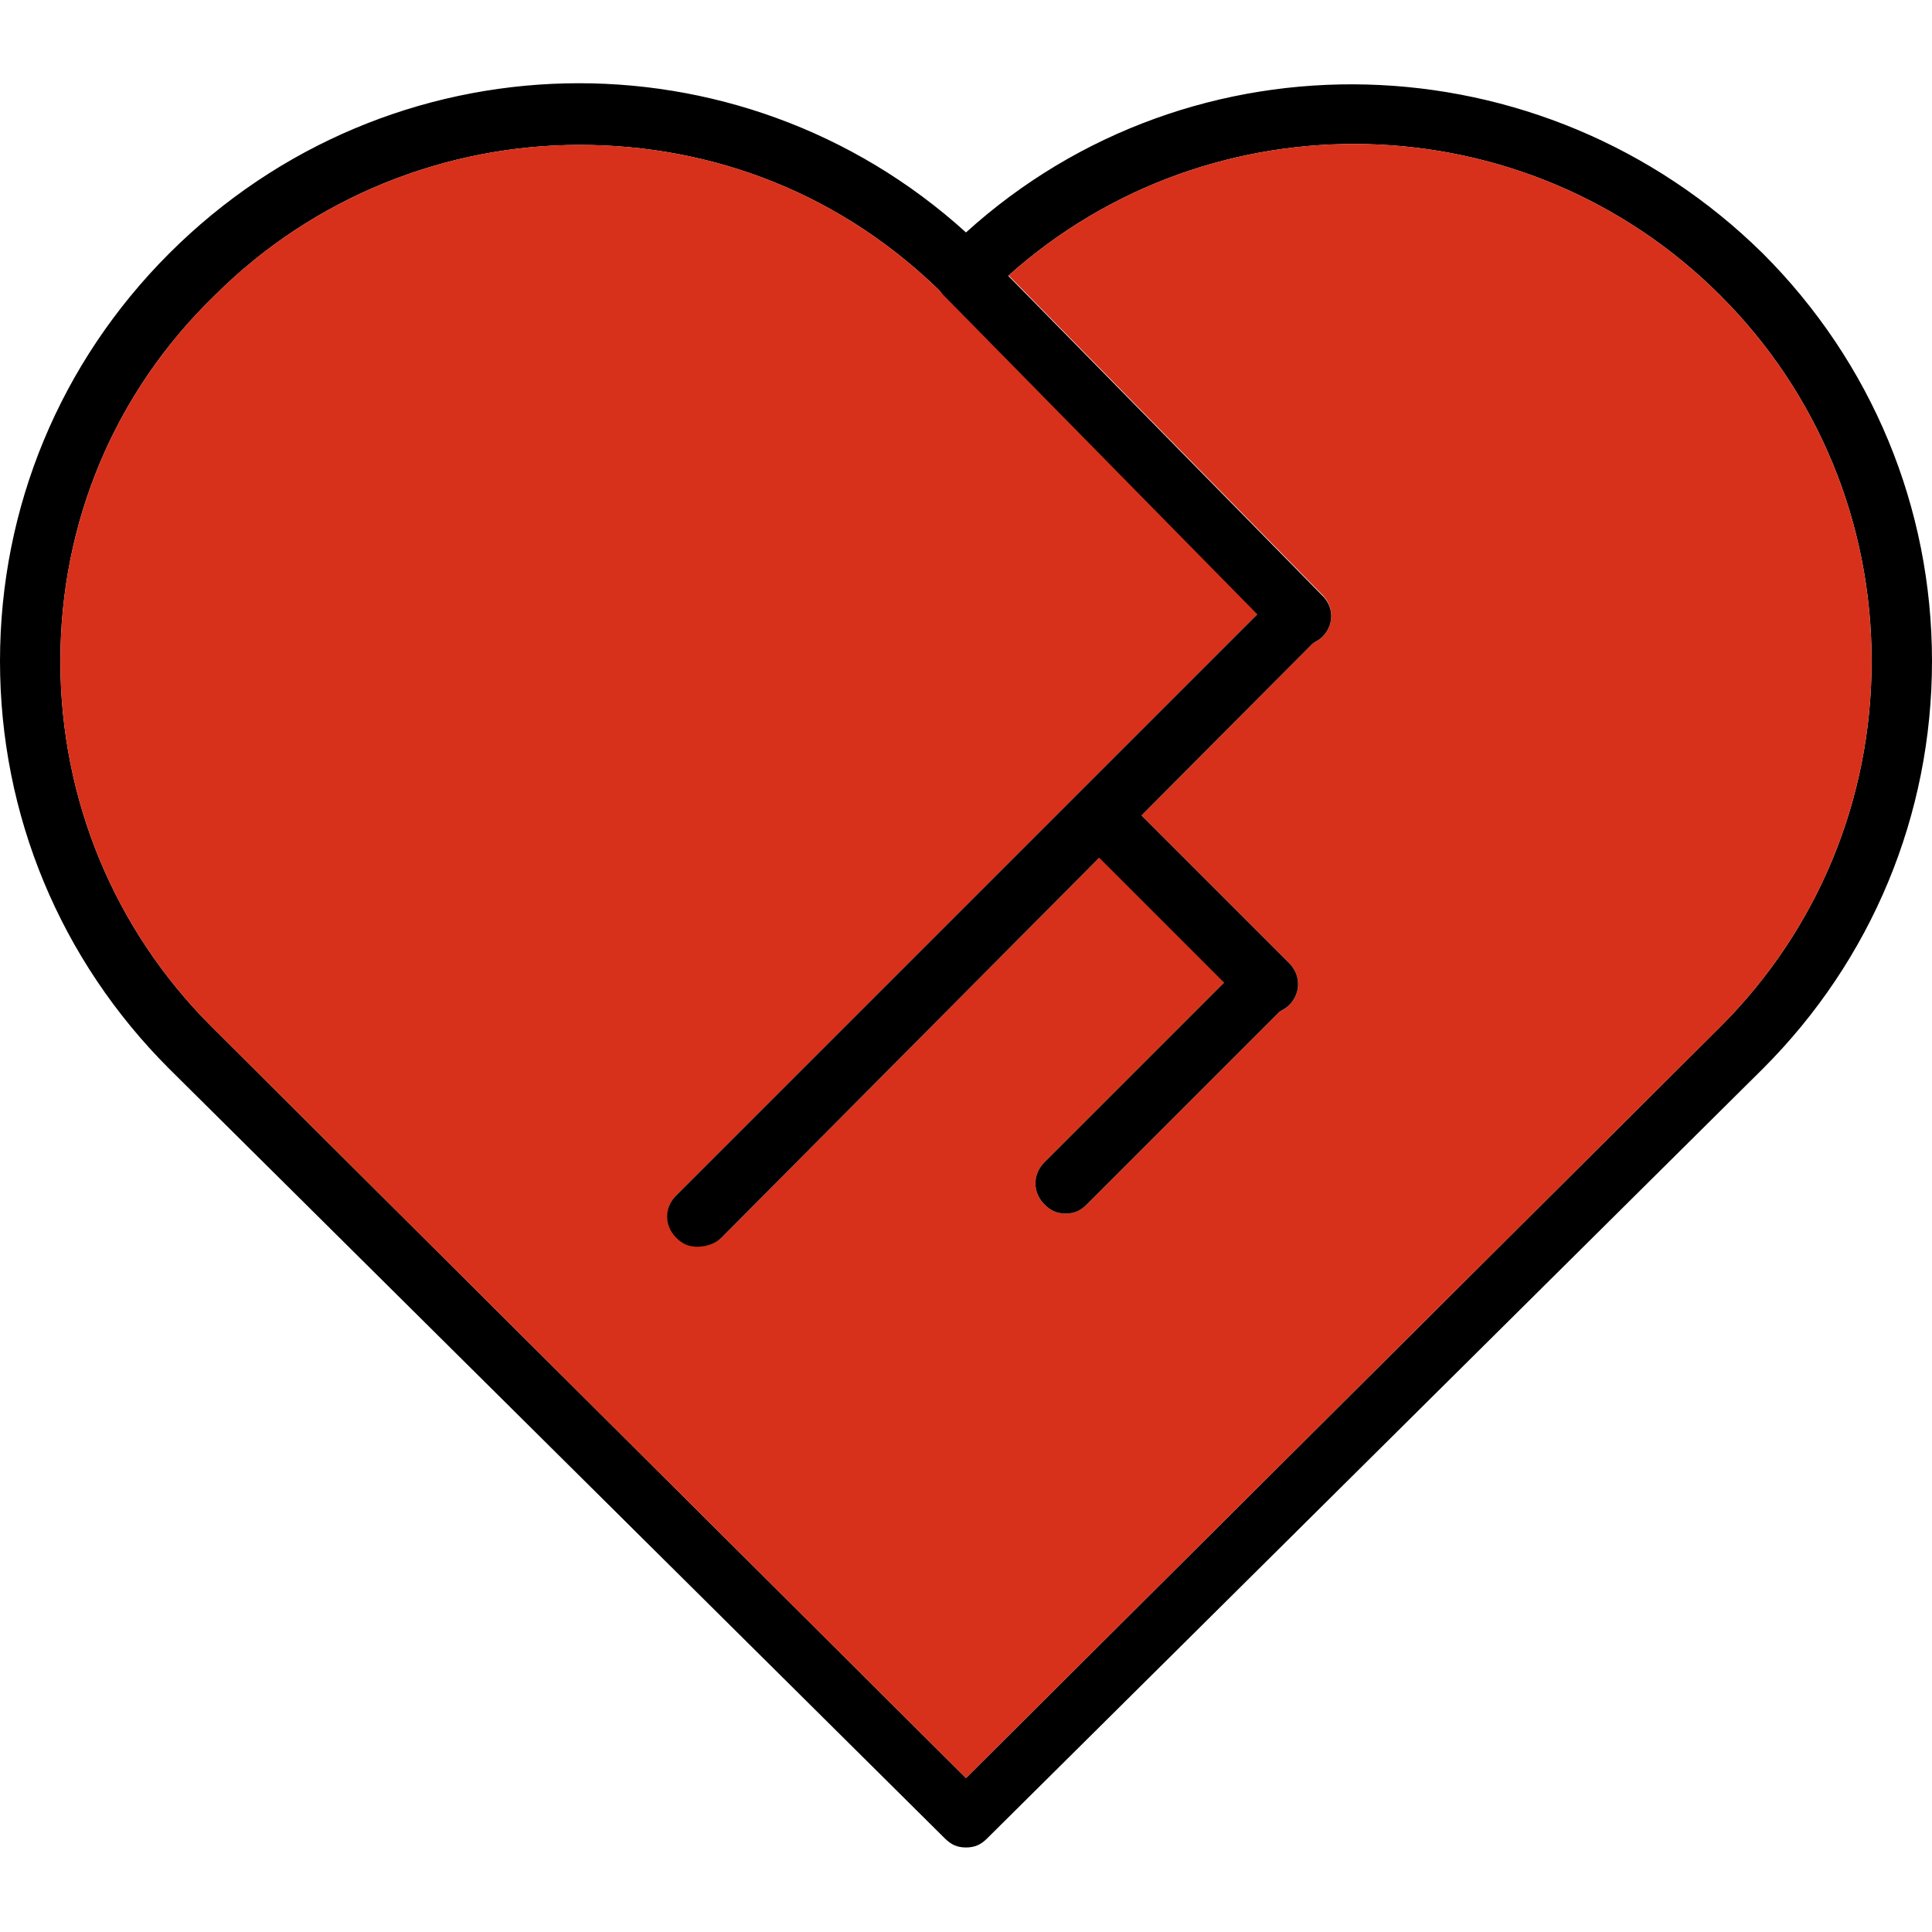 <?xml version="1.0" encoding="UTF-8"?> <!-- Generator: Adobe Illustrator 25.0.0, SVG Export Plug-In . SVG Version: 6.00 Build 0) --> <svg xmlns="http://www.w3.org/2000/svg" xmlns:xlink="http://www.w3.org/1999/xlink" id="icons" x="0px" y="0px" viewBox="0 0 512 512" style="enable-background:new 0 0 512 512;" xml:space="preserve"> <style type="text/css"> .st0{fill:#D7311B;} </style> <g> <g> <path d="M250.4,78.4c0.3,0.4,0.7,0.8,1.1,1.1L250.4,78.4z M467.2,67.2C408.8,9.6,316,7.2,256,61.6C196,7.2,103.2,8.8,44.8,67.2 C16,96,0,134.4,0,175.2s16,79.2,44.8,108l205.6,204c1.6,1.6,3.2,2.4,5.6,2.4s4-0.8,5.6-2.4l205.6-204C496,254.4,512,216,512,175.2 S496,96,467.2,67.2z M456,272L256,471.2L56,272c-25.6-25.6-40-60-40-96.8S30.4,104,56.8,78.4c26.4-26.4,61.6-40,96.8-40 c35.2,0,69.6,12.8,96.8,40c0.3,0.4,0.7,0.8,1.1,1.1c2.6,2,6.5,1.8,9.3-0.3l0.8-0.8c1.9-1.9,3.8-3.7,5.7-5.4 c53.9-48.2,137-46.4,188.7,5.4c25.6,25.6,40,60,40,96.8S481.6,246.4,456,272z"></path> <path class="st0" d="M496,175.2c0,36.8-14.4,71.2-40,96.8L256,471.2L56,272c-25.6-25.6-40-60-40-96.8S30.4,104,56.8,78.4 c26.4-26.4,61.6-40,96.8-40c35.2,0,69.6,12.8,96.8,40c0.3,0.4,0.7,0.8,1.1,1.1l81.8,83.2l-154,154c-3.2,3.2-3.2,8,0,11.2 c1.6,1.6,3.2,2.4,5.6,2.4c2.4,0,4.8-0.8,6.4-2.4l100.1-100.7l33.1,33.1L276.8,308c-3.2,3.2-3.2,8,0,11.2c1.6,1.6,3.2,2.4,5.6,2.4 c2.4,0,4-0.8,5.6-2.4l51.2-51.2c0.9-0.4,1.7-0.9,2.4-1.6c3.2-3.2,3.2-8,0-11.2l-39.1-39.1l45.5-45.7c0.9-0.4,1.7-0.9,2.4-1.6 c3.2-3.2,3.2-8,0-11.2L267.3,73c53.9-48.2,137-46.4,188.7,5.4C481.6,104,496,138.4,496,175.2z"></path> </g> <g> <path d="M350.4,168.8c-0.7,0.7-1.6,1.2-2.4,1.6c-1.1,0.5-2.3,0.8-3.2,0.8c-2.4,0-4-0.8-5.6-2.4l-6-6l-81.8-83.2l-1.1-1.1 c-3.2-3.2-3.2-8,0-11.2c3.2-3.2,8-3.2,11.2,0l5.7,5.8l83.1,84.6C353.6,160.8,353.6,165.6,350.4,168.8z"></path> </g> <g> <path d="M349.6,168.8l-1.6,1.6l-45.5,45.7l-11.2,11.2L191.2,328c-1.6,1.6-4,2.4-6.4,2.4c-2.4,0-4-0.8-5.6-2.4 c-3.2-3.2-3.2-8,0-11.2l159.2-159.2c3.2-3.2,8-3.2,11.2,0C352.8,160.8,352.8,165.6,349.6,168.8z"></path> </g> <g> <path d="M341.6,266.4c-0.7,0.7-1.6,1.2-2.4,1.6c-1.1,0.5-2.3,0.8-3.2,0.8c-2.4,0-4-0.8-5.6-2.4l-44-44c-3.2-3.2-3.2-8,0-11.2 c3.2-3.2,8-3.2,11.2,0l4.9,4.9l39.1,39.1C344.8,258.4,344.8,263.2,341.6,266.4z"></path> </g> <g> <path d="M340.8,266.4L288,319.2c-1.6,1.6-3.2,2.4-5.6,2.4c-2.4,0-4-0.8-5.6-2.4c-3.2-3.2-3.2-8,0-11.2l47.6-47.6l5.2-5.2 c3.2-3.2,8-3.2,11.2,0S344,263.2,340.8,266.4z"></path> </g> </g> </svg> 